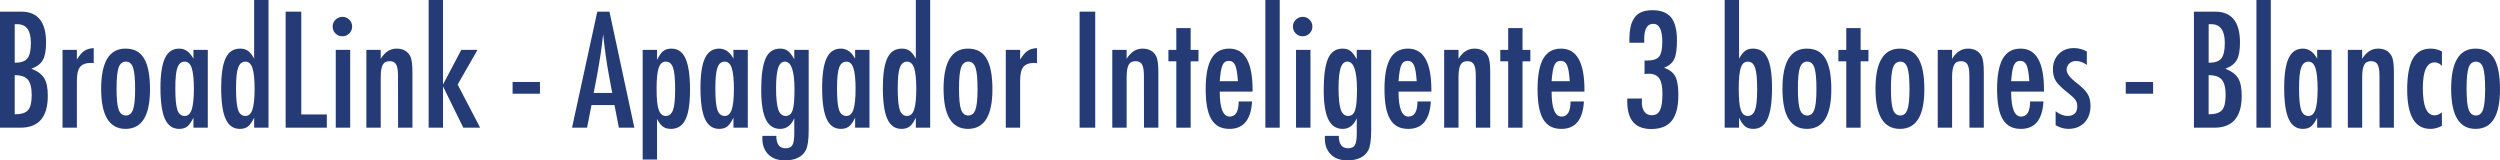 <!-- Generator: Adobe Illustrator 17.0.0, SVG Export Plug-In  -->
<svg version="1.1"
	 xmlns="http://www.w3.org/2000/svg" xmlns:xlink="http://www.w3.org/1999/xlink" xmlns:a="http://ns.adobe.com/AdobeSVGViewerExtensions/3.0/"
	 x="0px" y="0px" width="240.651px" height="15.437px" viewBox="0 0 240.651 15.437" enable-background="new 0 0 240.651 15.437"
	 xml:space="preserve">
<defs>
</defs>
<g>
	<path fill="#243B75" d="M0,1.121h2.04c1.596,0,2.395,0.991,2.395,2.973c0,0.758-0.104,1.319-0.311,1.686
		c-0.208,0.367-0.574,0.644-1.1,0.832c0.603,0.241,1.015,0.55,1.237,0.926c0.227,0.372,0.34,0.931,0.34,1.679
		c0,2.05-0.877,3.074-2.633,3.074H0V1.121z M1.418,6.04c0.583,0,0.988-0.135,1.215-0.405c0.227-0.284,0.34-0.783,0.34-1.497
		c0-1.206-0.434-1.809-1.302-1.809H1.555H1.49c-0.039,0-0.063,0.002-0.072,0.007V6.04z M1.418,11.002
		c0.617,0,1.044-0.132,1.28-0.397c0.236-0.265,0.354-0.745,0.354-1.439c0-0.714-0.123-1.213-0.369-1.497
		c-0.241-0.29-0.663-0.435-1.266-0.435V11.002z"/>
	<path fill="#243B75" d="M6.019,4.803H7.4v0.934c0.236-0.396,0.47-0.673,0.702-0.832S8.64,4.653,9.021,4.629v1.447
		C8.924,6.062,8.842,6.055,8.775,6.055c-0.497,0-0.852,0.128-1.063,0.383C7.504,6.688,7.4,7.128,7.4,7.754v4.536H6.019V4.803z"/>
	<path fill="#243B75" d="M14.439,8.608c0,2.531-0.784,3.798-2.351,3.798S9.737,11.121,9.737,8.55c0-2.58,0.781-3.87,2.344-3.87
		c0.405,0,0.756,0.077,1.053,0.231s0.542,0.394,0.734,0.717s0.336,0.73,0.43,1.223C14.392,7.342,14.439,7.928,14.439,8.608z
		 M13.007,8.572c0-0.984-0.065-1.669-0.195-2.055c-0.13-0.391-0.362-0.586-0.695-0.586c-0.328,0-0.562,0.192-0.702,0.578
		c-0.13,0.386-0.195,1.059-0.195,2.019s0.065,1.63,0.195,2.011c0.14,0.387,0.374,0.579,0.702,0.579c0.328,0,0.557-0.19,0.688-0.571
		C12.939,10.189,13.007,9.531,13.007,8.572z"/>
	<path fill="#243B75" d="M20.002,4.803v7.487H18.62v-0.962c-0.198,0.41-0.396,0.691-0.593,0.846s-0.458,0.232-0.781,0.232
		c-0.622,0-1.078-0.318-1.367-0.955c-0.289-0.637-0.434-1.635-0.434-2.995c0-1.297,0.145-2.251,0.434-2.861
		c0.29-0.609,0.745-0.915,1.367-0.915c0.569,0,1.027,0.323,1.375,0.97V4.803H20.002z M16.877,8.514c0,0.984,0.065,1.671,0.195,2.062
		c0.135,0.391,0.371,0.586,0.709,0.586c0.309,0,0.533-0.202,0.672-0.607c0.14-0.434,0.21-1.102,0.21-2.004
		c0-0.906-0.07-1.577-0.21-2.011c-0.14-0.405-0.364-0.607-0.672-0.607c-0.328,0-0.562,0.192-0.702,0.578
		C16.944,6.867,16.877,7.535,16.877,8.514z"/>
	<path fill="#243B75" d="M25.847,0v12.29h-1.382v-0.962c-0.198,0.41-0.396,0.691-0.593,0.846s-0.46,0.232-0.789,0.232
		c-0.617,0-1.07-0.317-1.36-0.952c-0.289-0.634-0.434-1.631-0.434-2.991c0-0.655,0.036-1.222,0.108-1.699
		c0.073-0.478,0.182-0.871,0.33-1.18c0.147-0.309,0.336-0.536,0.568-0.684c0.231-0.146,0.506-0.221,0.824-0.221
		c0.304,0,0.555,0.072,0.752,0.217c0.097,0.068,0.195,0.164,0.297,0.29c0.101,0.125,0.2,0.279,0.296,0.463V0H25.847z M22.722,8.514
		c0,0.984,0.065,1.671,0.195,2.062c0.135,0.391,0.371,0.586,0.709,0.586c0.309,0,0.533-0.202,0.672-0.607
		c0.14-0.434,0.21-1.102,0.21-2.004c0-0.906-0.07-1.577-0.21-2.011c-0.14-0.405-0.364-0.607-0.672-0.607
		c-0.328,0-0.562,0.192-0.702,0.578C22.79,6.867,22.722,7.535,22.722,8.514z"/>
	<path fill="#243B75" d="M27.496,1.121h1.505v9.896h2.459v1.273h-3.964V1.121z"/>
	<path fill="#243B75" d="M32.972,1.62c0.251,0,0.468,0.092,0.651,0.274c0.183,0.184,0.275,0.403,0.275,0.658
		c0,0.261-0.092,0.482-0.275,0.666c-0.184,0.184-0.405,0.274-0.666,0.274c-0.261,0-0.482-0.091-0.666-0.274
		c-0.179-0.179-0.268-0.402-0.268-0.673c0-0.251,0.091-0.468,0.275-0.651C32.497,1.712,32.722,1.62,32.972,1.62z M32.321,4.803
		h1.389v7.487h-1.389V4.803z"/>
	<path fill="#243B75" d="M35.266,4.803h1.382v0.861c0.395-0.656,0.906-0.984,1.534-0.984c0.607,0,1.042,0.239,1.302,0.717
		c0.145,0.27,0.217,0.793,0.217,1.569v5.324h-1.382l-0.007-5.006c0-0.507-0.06-0.865-0.181-1.078
		c-0.121-0.212-0.328-0.318-0.622-0.318c-0.159,0-0.293,0.028-0.402,0.083c-0.108,0.056-0.196,0.146-0.264,0.269
		c-0.068,0.122-0.117,0.283-0.148,0.48c-0.031,0.198-0.047,0.441-0.047,0.73v4.84h-1.382V4.803z"/>
	<path fill="#243B75" d="M41.262,0h1.382v8.138l1.758-3.335h1.562l-1.91,3.335l2.163,4.152h-1.62l-1.953-3.979v3.979h-1.382V0z"/>
	<path fill="#243B75" d="M49.343,7.892h2.633v1.129h-2.633V7.892z"/>
	<path fill="#243B75" d="M57.495,1.121h1.172l2.395,11.169h-1.49l-0.42-2.178h-2.213l-0.428,2.178h-1.446L57.495,1.121z
		 M58.935,8.948l-0.333-1.78c-0.222-1.21-0.402-2.503-0.542-3.877c-0.068,0.67-0.154,1.349-0.261,2.036s-0.231,1.417-0.376,2.188
		l-0.275,1.433H58.935z"/>
	<path fill="#243B75" d="M61.864,15.357V4.803h1.382v0.97c0.193-0.41,0.391-0.694,0.594-0.854c0.202-0.159,0.467-0.239,0.795-0.239
		c0.617,0,1.069,0.319,1.356,0.959c0.287,0.639,0.431,1.639,0.431,2.998c0,1.331-0.147,2.289-0.441,2.872
		c-0.289,0.598-0.755,0.897-1.396,0.897c-0.31,0-0.562-0.07-0.76-0.21c-0.097-0.067-0.193-0.164-0.29-0.29
		c-0.096-0.125-0.192-0.277-0.289-0.455v3.906H61.864z M64.989,8.586c0-1.018-0.067-1.707-0.202-2.068
		c-0.13-0.391-0.364-0.586-0.702-0.586c-0.318,0-0.545,0.202-0.68,0.607c-0.135,0.376-0.202,1.047-0.202,2.011
		c0,0.965,0.067,1.635,0.202,2.012c0.14,0.4,0.366,0.6,0.68,0.6c0.328,0,0.562-0.192,0.702-0.578
		C64.922,10.226,64.989,9.561,64.989,8.586z"/>
	<path fill="#243B75" d="M71.984,4.803v7.487h-1.381v-0.962c-0.199,0.41-0.396,0.691-0.594,0.846s-0.458,0.232-0.781,0.232
		c-0.622,0-1.077-0.318-1.367-0.955c-0.289-0.637-0.434-1.635-0.434-2.995c0-1.297,0.145-2.251,0.434-2.861
		c0.29-0.609,0.745-0.915,1.367-0.915c0.569,0,1.027,0.323,1.375,0.97V4.803H71.984z M68.86,8.514c0,0.984,0.064,1.671,0.195,2.062
		c0.135,0.391,0.371,0.586,0.708,0.586c0.309,0,0.533-0.202,0.674-0.607c0.139-0.434,0.209-1.102,0.209-2.004
		c0-0.906-0.07-1.577-0.209-2.011c-0.141-0.405-0.365-0.607-0.674-0.607c-0.327,0-0.562,0.192-0.701,0.578
		C68.928,6.867,68.86,7.535,68.86,8.514z"/>
	<path fill="#243B75" d="M76.455,4.803h1.39v7.726c0,0.927-0.092,1.567-0.275,1.925c-0.338,0.655-1.015,0.983-2.032,0.983
		c-0.671,0-1.196-0.19-1.577-0.571c-0.386-0.386-0.579-0.904-0.579-1.556l0.008-0.231h1.338c0,0.796,0.297,1.194,0.89,1.194
		c0.323,0,0.543-0.102,0.658-0.304c0.121-0.193,0.181-0.577,0.181-1.15v-1.439c-0.294,0.685-0.745,1.027-1.353,1.027
		c-0.627,0-1.089-0.305-1.385-0.912c-0.297-0.607-0.445-1.558-0.445-2.85c0-1.37,0.143-2.381,0.427-3.031
		c0.28-0.622,0.745-0.934,1.396-0.934c0.309,0,0.56,0.075,0.752,0.225c0.193,0.149,0.396,0.415,0.607,0.796V4.803z M76.478,8.615
		c0-1.789-0.309-2.684-0.926-2.684c-0.295,0-0.51,0.201-0.645,0.604c-0.135,0.403-0.202,1.048-0.202,1.936
		c0,0.94,0.069,1.632,0.21,2.076c0.145,0.41,0.386,0.614,0.723,0.614c0.318,0,0.538-0.183,0.658-0.55
		C76.417,10.27,76.478,9.604,76.478,8.615z"/>
	<path fill="#243B75" d="M83.696,4.803v7.487h-1.382v-0.962c-0.198,0.41-0.396,0.691-0.593,0.846
		c-0.198,0.154-0.459,0.232-0.781,0.232c-0.622,0-1.078-0.318-1.367-0.955c-0.29-0.637-0.435-1.635-0.435-2.995
		c0-1.297,0.145-2.251,0.435-2.861c0.289-0.609,0.745-0.915,1.367-0.915c0.568,0,1.026,0.323,1.374,0.97V4.803H83.696z
		 M80.571,8.514c0,0.984,0.064,1.671,0.195,2.062c0.135,0.391,0.371,0.586,0.709,0.586c0.309,0,0.532-0.202,0.673-0.607
		c0.14-0.434,0.209-1.102,0.209-2.004c0-0.906-0.069-1.577-0.209-2.011c-0.141-0.405-0.364-0.607-0.673-0.607
		c-0.328,0-0.562,0.192-0.702,0.578C80.639,6.867,80.571,7.535,80.571,8.514z"/>
	<path fill="#243B75" d="M89.541,0v12.29h-1.382v-0.962c-0.198,0.41-0.396,0.691-0.593,0.846c-0.198,0.154-0.461,0.232-0.789,0.232
		c-0.617,0-1.07-0.317-1.359-0.952c-0.29-0.634-0.435-1.631-0.435-2.991c0-0.655,0.036-1.222,0.108-1.699s0.183-0.871,0.329-1.18
		c0.147-0.309,0.337-0.536,0.568-0.684c0.231-0.146,0.506-0.221,0.824-0.221c0.304,0,0.555,0.072,0.753,0.217
		c0.096,0.068,0.195,0.164,0.296,0.29c0.102,0.125,0.2,0.279,0.297,0.463V0H89.541z M86.416,8.514c0,0.984,0.064,1.671,0.195,2.062
		c0.135,0.391,0.371,0.586,0.709,0.586c0.309,0,0.532-0.202,0.673-0.607c0.14-0.434,0.209-1.102,0.209-2.004
		c0-0.906-0.069-1.577-0.209-2.011c-0.141-0.405-0.364-0.607-0.673-0.607c-0.328,0-0.562,0.192-0.702,0.578
		C86.483,6.867,86.416,7.535,86.416,8.514z"/>
	<path fill="#243B75" d="M95.531,8.608c0,2.531-0.784,3.798-2.351,3.798c-1.567,0-2.352-1.285-2.352-3.856
		c0-2.58,0.781-3.87,2.344-3.87c0.405,0,0.756,0.077,1.053,0.231s0.541,0.394,0.734,0.717c0.192,0.323,0.336,0.73,0.431,1.223
		C95.484,7.342,95.531,7.928,95.531,8.608z M94.099,8.572c0-0.984-0.064-1.669-0.195-2.055c-0.13-0.391-0.361-0.586-0.694-0.586
		c-0.328,0-0.562,0.192-0.701,0.578c-0.131,0.386-0.195,1.059-0.195,2.019s0.064,1.63,0.195,2.011
		c0.14,0.387,0.373,0.579,0.701,0.579s0.558-0.19,0.688-0.571C94.031,10.189,94.099,9.531,94.099,8.572z"/>
	<path fill="#243B75" d="M96.818,4.803H98.2v0.934c0.236-0.396,0.47-0.673,0.701-0.832s0.538-0.251,0.919-0.275v1.447
		c-0.097-0.015-0.179-0.021-0.246-0.021c-0.496,0-0.851,0.128-1.063,0.383C98.304,6.688,98.2,7.128,98.2,7.754v4.536h-1.382V4.803z"
		/>
	<path fill="#243B75" d="M103.923,1.121h1.504V12.29h-1.504V1.121z"/>
	<path fill="#243B75" d="M107.069,4.803h1.382v0.861c0.396-0.656,0.906-0.984,1.533-0.984c0.608,0,1.042,0.239,1.303,0.717
		c0.145,0.27,0.217,0.793,0.217,1.569v5.324h-1.382l-0.007-5.006c0-0.507-0.061-0.865-0.182-1.078
		c-0.12-0.212-0.327-0.318-0.622-0.318c-0.159,0-0.293,0.028-0.401,0.083c-0.108,0.056-0.196,0.146-0.264,0.269
		c-0.067,0.122-0.117,0.283-0.148,0.48c-0.031,0.198-0.047,0.441-0.047,0.73v4.84h-1.382V4.803z"/>
	<path fill="#243B75" d="M113.232,2.705h1.382v2.098h0.753v1.1h-0.753v6.388h-1.382V5.902h-0.759v-1.1h0.759V2.705z"/>
	<path fill="#243B75" d="M119.236,9.766h1.288c-0.102,1.76-0.825,2.641-2.171,2.641c-0.4,0-0.743-0.075-1.03-0.225
		s-0.524-0.381-0.713-0.694c-0.188-0.313-0.327-0.712-0.416-1.193c-0.089-0.482-0.134-1.057-0.134-1.722
		c0-1.322,0.185-2.301,0.554-2.938s0.939-0.955,1.711-0.955c1.499,0,2.249,1.321,2.249,3.965v0.173h-3.161
		c0,1.602,0.318,2.402,0.955,2.402C118.947,11.22,119.236,10.734,119.236,9.766z M119.164,7.819
		c-0.058-0.786-0.147-1.302-0.268-1.548c-0.126-0.275-0.328-0.412-0.607-0.412c-0.285,0-0.487,0.137-0.608,0.412
		c-0.12,0.246-0.209,0.762-0.268,1.548H119.164z"/>
	<path fill="#243B75" d="M121.805,0h1.382v12.29h-1.382V0z"/>
	<path fill="#243B75" d="M125.407,1.62c0.25,0,0.468,0.092,0.65,0.274c0.184,0.184,0.275,0.403,0.275,0.658
		c0,0.261-0.092,0.482-0.275,0.666c-0.183,0.184-0.404,0.274-0.665,0.274s-0.482-0.091-0.666-0.274
		c-0.178-0.179-0.268-0.402-0.268-0.673c0-0.251,0.092-0.468,0.275-0.651C124.932,1.712,125.156,1.62,125.407,1.62z M124.756,4.803
		h1.389v7.487h-1.389V4.803z"/>
	<path fill="#243B75" d="M130.601,4.803h1.39v7.726c0,0.927-0.092,1.567-0.275,1.925c-0.338,0.655-1.015,0.983-2.032,0.983
		c-0.671,0-1.196-0.19-1.577-0.571c-0.386-0.386-0.579-0.904-0.579-1.556l0.008-0.231h1.338c0,0.796,0.297,1.194,0.89,1.194
		c0.323,0,0.543-0.102,0.658-0.304c0.121-0.193,0.181-0.577,0.181-1.15v-1.439c-0.294,0.685-0.745,1.027-1.353,1.027
		c-0.627,0-1.089-0.305-1.385-0.912c-0.297-0.607-0.445-1.558-0.445-2.85c0-1.37,0.143-2.381,0.427-3.031
		c0.28-0.622,0.745-0.934,1.396-0.934c0.309,0,0.56,0.075,0.752,0.225c0.193,0.149,0.396,0.415,0.607,0.796V4.803z M130.623,8.615
		c0-1.789-0.309-2.684-0.926-2.684c-0.295,0-0.51,0.201-0.645,0.604c-0.135,0.403-0.202,1.048-0.202,1.936
		c0,0.94,0.069,1.632,0.21,2.076c0.145,0.41,0.386,0.614,0.723,0.614c0.318,0,0.538-0.183,0.658-0.55
		C130.562,10.27,130.623,9.604,130.623,8.615z"/>
	<path fill="#243B75" d="M136.446,9.766h1.288c-0.102,1.76-0.825,2.641-2.171,2.641c-0.4,0-0.743-0.075-1.03-0.225
		s-0.524-0.381-0.713-0.694c-0.188-0.313-0.327-0.712-0.416-1.193c-0.089-0.482-0.134-1.057-0.134-1.722
		c0-1.322,0.185-2.301,0.554-2.938s0.939-0.955,1.711-0.955c1.499,0,2.249,1.321,2.249,3.965v0.173h-3.161
		c0,1.602,0.318,2.402,0.955,2.402C136.157,11.22,136.446,10.734,136.446,9.766z M136.374,7.819
		c-0.058-0.786-0.147-1.302-0.268-1.548c-0.126-0.275-0.328-0.412-0.607-0.412c-0.285,0-0.487,0.137-0.608,0.412
		c-0.12,0.246-0.209,0.762-0.268,1.548H136.374z"/>
	<path fill="#243B75" d="M139.015,4.803h1.382v0.861c0.396-0.656,0.906-0.984,1.533-0.984c0.608,0,1.042,0.239,1.303,0.717
		c0.145,0.27,0.217,0.793,0.217,1.569v5.324h-1.382l-0.007-5.006c0-0.507-0.061-0.865-0.182-1.078
		c-0.12-0.212-0.327-0.318-0.622-0.318c-0.159,0-0.293,0.028-0.401,0.083c-0.108,0.056-0.196,0.146-0.264,0.269
		c-0.067,0.122-0.117,0.283-0.148,0.48c-0.031,0.198-0.047,0.441-0.047,0.73v4.84h-1.382V4.803z"/>
	<path fill="#243B75" d="M145.178,2.705h1.382v2.098h0.753v1.1h-0.753v6.388h-1.382V5.902h-0.759v-1.1h0.759V2.705z"/>
	<path fill="#243B75" d="M151.182,9.766h1.288c-0.102,1.76-0.825,2.641-2.171,2.641c-0.4,0-0.743-0.075-1.03-0.225
		s-0.524-0.381-0.713-0.694c-0.188-0.313-0.327-0.712-0.416-1.193c-0.089-0.482-0.134-1.057-0.134-1.722
		c0-1.322,0.185-2.301,0.554-2.938s0.939-0.955,1.711-0.955c1.499,0,2.249,1.321,2.249,3.965v0.173h-3.161
		c0,1.602,0.318,2.402,0.955,2.402C150.893,11.22,151.182,10.734,151.182,9.766z M151.109,7.819
		c-0.058-0.786-0.147-1.302-0.268-1.548c-0.126-0.275-0.328-0.412-0.607-0.412c-0.285,0-0.487,0.137-0.608,0.412
		c-0.12,0.246-0.209,0.762-0.268,1.548H151.109z"/>
	<path fill="#243B75" d="M158.278,4.115h-1.432V3.819c0-0.497,0.042-0.924,0.126-1.28c0.085-0.357,0.218-0.651,0.398-0.883
		s0.411-0.401,0.69-0.51s0.615-0.163,1.006-0.163c0.819,0,1.418,0.231,1.794,0.694s0.564,1.198,0.564,2.206
		c0,0.83-0.087,1.428-0.261,1.794c-0.169,0.372-0.494,0.654-0.977,0.847c0.521,0.179,0.88,0.456,1.078,0.832
		c0.197,0.371,0.296,0.967,0.296,1.787c0,1.123-0.212,1.95-0.636,2.481c-0.425,0.53-1.086,0.795-1.982,0.795
		c-1.534,0-2.301-0.88-2.301-2.64V9.664V9.585c0-0.054,0.003-0.087,0.008-0.102h1.41c-0.005,0.082-0.009,0.153-0.011,0.213
		c-0.003,0.061-0.004,0.11-0.004,0.148c0,0.381,0.083,0.686,0.25,0.912c0.166,0.227,0.395,0.34,0.684,0.34
		c0.188,0,0.349-0.037,0.48-0.112c0.133-0.075,0.241-0.195,0.326-0.361c0.084-0.167,0.146-0.383,0.185-0.647
		c0.038-0.266,0.058-0.586,0.058-0.963c0-0.68-0.103-1.169-0.308-1.468c-0.205-0.3-0.546-0.449-1.023-0.449
		c-0.053,0-0.111,0.004-0.174,0.011c-0.062,0.008-0.135,0.017-0.217,0.025V5.83h0.21c0.583,0,0.979-0.125,1.187-0.376
		c0.207-0.251,0.311-0.726,0.311-1.425c0-1.158-0.292-1.736-0.875-1.736c-0.579,0-0.868,0.494-0.868,1.482L158.278,4.115z"/>
	<path fill="#243B75" d="M166.019,0h1.382v5.649c0.097-0.184,0.195-0.338,0.297-0.463c0.101-0.126,0.199-0.222,0.296-0.29
		c0.193-0.145,0.444-0.217,0.753-0.217c0.318,0,0.593,0.074,0.824,0.221c0.231,0.147,0.421,0.375,0.568,0.684
		c0.146,0.309,0.257,0.702,0.329,1.18s0.108,1.044,0.108,1.699c0,1.36-0.145,2.357-0.435,2.991
		c-0.289,0.635-0.742,0.952-1.359,0.952c-0.328,0-0.591-0.078-0.789-0.232c-0.197-0.154-0.396-0.436-0.593-0.846v0.962h-1.382V0z
		 M169.144,8.586c0-1.018-0.067-1.707-0.202-2.068c-0.131-0.391-0.364-0.586-0.702-0.586c-0.318,0-0.542,0.197-0.673,0.593
		c-0.13,0.391-0.195,1.066-0.195,2.025c0,0.955,0.065,1.631,0.195,2.025c0.131,0.391,0.354,0.586,0.673,0.586
		c0.328,0,0.562-0.192,0.702-0.578C169.076,10.226,169.144,9.561,169.144,8.586z"/>
	<path fill="#243B75" d="M176.283,8.608c0,2.531-0.784,3.798-2.351,3.798c-1.567,0-2.352-1.285-2.352-3.856
		c0-2.58,0.781-3.87,2.344-3.87c0.405,0,0.756,0.077,1.053,0.231s0.541,0.394,0.734,0.717c0.192,0.323,0.336,0.73,0.431,1.223
		C176.236,7.342,176.283,7.928,176.283,8.608z M174.851,8.572c0-0.984-0.064-1.669-0.195-2.055c-0.13-0.391-0.361-0.586-0.694-0.586
		c-0.328,0-0.562,0.192-0.701,0.578c-0.131,0.386-0.195,1.059-0.195,2.019s0.064,1.63,0.195,2.011
		c0.14,0.387,0.373,0.579,0.701,0.579s0.558-0.19,0.688-0.571C174.783,10.189,174.851,9.531,174.851,8.572z"/>
	<path fill="#243B75" d="M177.723,2.705h1.382v2.098h0.753v1.1h-0.753v6.388h-1.382V5.902h-0.759v-1.1h0.759V2.705z"/>
	<path fill="#243B75" d="M185.239,8.608c0,2.531-0.784,3.798-2.351,3.798c-1.567,0-2.352-1.285-2.352-3.856
		c0-2.58,0.781-3.87,2.344-3.87c0.405,0,0.756,0.077,1.053,0.231s0.541,0.394,0.734,0.717c0.192,0.323,0.336,0.73,0.431,1.223
		C185.192,7.342,185.239,7.928,185.239,8.608z M183.807,8.572c0-0.984-0.064-1.669-0.195-2.055c-0.13-0.391-0.361-0.586-0.694-0.586
		c-0.328,0-0.562,0.192-0.701,0.578c-0.131,0.386-0.195,1.059-0.195,2.019s0.064,1.63,0.195,2.011
		c0.14,0.387,0.373,0.579,0.701,0.579s0.558-0.19,0.688-0.571C183.739,10.189,183.807,9.531,183.807,8.572z"/>
	<path fill="#243B75" d="M186.527,4.803h1.382v0.861c0.396-0.656,0.906-0.984,1.533-0.984c0.608,0,1.042,0.239,1.303,0.717
		c0.145,0.27,0.217,0.793,0.217,1.569v5.324h-1.382l-0.007-5.006c0-0.507-0.061-0.865-0.182-1.078
		c-0.12-0.212-0.327-0.318-0.622-0.318c-0.159,0-0.293,0.028-0.401,0.083c-0.108,0.056-0.196,0.146-0.264,0.269
		c-0.067,0.122-0.117,0.283-0.148,0.48c-0.031,0.198-0.047,0.441-0.047,0.73v4.84h-1.382V4.803z"/>
	<path fill="#243B75" d="M195.417,9.766h1.288c-0.102,1.76-0.825,2.641-2.171,2.641c-0.4,0-0.743-0.075-1.03-0.225
		s-0.524-0.381-0.713-0.694c-0.188-0.313-0.327-0.712-0.416-1.193c-0.089-0.482-0.134-1.057-0.134-1.722
		c0-1.322,0.185-2.301,0.554-2.938s0.939-0.955,1.711-0.955c1.499,0,2.249,1.321,2.249,3.965v0.173h-3.161
		c0,1.602,0.318,2.402,0.955,2.402C195.128,11.22,195.417,10.734,195.417,9.766z M195.345,7.819
		c-0.058-0.786-0.147-1.302-0.268-1.548c-0.126-0.275-0.328-0.412-0.607-0.412c-0.285,0-0.487,0.137-0.608,0.412
		c-0.12,0.246-0.209,0.762-0.268,1.548H195.345z"/>
	<path fill="#243B75" d="M200.879,4.955V6.25c-0.338-0.251-0.692-0.377-1.063-0.377c-0.125,0-0.241,0.022-0.347,0.065
		c-0.106,0.044-0.199,0.103-0.279,0.178c-0.079,0.074-0.142,0.164-0.188,0.268s-0.069,0.213-0.069,0.329
		c0,0.356,0.323,0.781,0.97,1.272c0.261,0.203,0.478,0.391,0.651,0.564c0.173,0.174,0.306,0.338,0.397,0.492
		c0.188,0.304,0.282,0.688,0.282,1.15c0,0.67-0.195,1.208-0.586,1.613c-0.386,0.4-0.904,0.601-1.556,0.601
		c-0.4,0-0.805-0.118-1.215-0.354v-1.339c0.4,0.299,0.778,0.448,1.136,0.448c0.632,0,0.947-0.311,0.947-0.933
		c0-0.231-0.058-0.432-0.173-0.601c-0.054-0.082-0.138-0.177-0.254-0.286c-0.115-0.108-0.258-0.229-0.427-0.365
		c-0.583-0.453-0.979-0.834-1.187-1.143c-0.202-0.318-0.304-0.702-0.304-1.15c0-0.603,0.186-1.097,0.558-1.482
		c0.376-0.381,0.865-0.572,1.468-0.572C200.066,4.629,200.479,4.737,200.879,4.955z"/>
	<path fill="#243B75" d="M204.626,7.892h2.633v1.129h-2.633V7.892z"/>
	<path fill="#243B75" d="M211.188,1.121h2.039c1.597,0,2.395,0.991,2.395,2.973c0,0.758-0.104,1.319-0.311,1.686
		c-0.208,0.367-0.574,0.644-1.1,0.832c0.603,0.241,1.015,0.55,1.237,0.926c0.227,0.372,0.34,0.931,0.34,1.679
		c0,2.05-0.878,3.074-2.634,3.074h-1.967V1.121z M212.605,6.04c0.584,0,0.989-0.135,1.216-0.405c0.227-0.284,0.34-0.783,0.34-1.497
		c0-1.206-0.434-1.809-1.302-1.809h-0.116h-0.065c-0.038,0-0.062,0.002-0.072,0.007V6.04z M212.605,11.002
		c0.617,0,1.045-0.132,1.281-0.397c0.235-0.265,0.354-0.745,0.354-1.439c0-0.714-0.123-1.213-0.369-1.497
		c-0.241-0.29-0.663-0.435-1.267-0.435V11.002z"/>
	<path fill="#243B75" d="M217.206,0h1.382v12.29h-1.382V0z"/>
	<path fill="#243B75" d="M224.433,4.803v7.487h-1.382v-0.962c-0.198,0.41-0.396,0.691-0.593,0.846
		c-0.198,0.154-0.459,0.232-0.781,0.232c-0.622,0-1.078-0.318-1.367-0.955c-0.29-0.637-0.435-1.635-0.435-2.995
		c0-1.297,0.145-2.251,0.435-2.861c0.289-0.609,0.745-0.915,1.367-0.915c0.568,0,1.026,0.323,1.374,0.97V4.803H224.433z
		 M221.308,8.514c0,0.984,0.064,1.671,0.195,2.062c0.135,0.391,0.371,0.586,0.709,0.586c0.309,0,0.532-0.202,0.673-0.607
		c0.14-0.434,0.209-1.102,0.209-2.004c0-0.906-0.069-1.577-0.209-2.011c-0.141-0.405-0.364-0.607-0.673-0.607
		c-0.328,0-0.562,0.192-0.702,0.578C221.375,6.867,221.308,7.535,221.308,8.514z"/>
	<path fill="#243B75" d="M226.003,4.803h1.382v0.861c0.396-0.656,0.906-0.984,1.533-0.984c0.608,0,1.042,0.239,1.303,0.717
		c0.145,0.27,0.217,0.793,0.217,1.569v5.324h-1.382l-0.007-5.006c0-0.507-0.061-0.865-0.182-1.078
		c-0.12-0.212-0.327-0.318-0.622-0.318c-0.159,0-0.293,0.028-0.401,0.083c-0.108,0.056-0.196,0.146-0.264,0.269
		c-0.067,0.122-0.117,0.283-0.148,0.48c-0.031,0.198-0.047,0.441-0.047,0.73v4.84h-1.382V4.803z"/>
	<path fill="#243B75" d="M235.06,4.947v1.411c-0.192-0.236-0.424-0.354-0.694-0.354c-0.762,0-1.143,0.824-1.143,2.474
		c0,1.751,0.379,2.626,1.136,2.626c0.212,0,0.446-0.094,0.701-0.282v1.295c-0.366,0.193-0.737,0.29-1.113,0.29
		c-1.485,0-2.229-1.264-2.229-3.791c0-1.346,0.184-2.338,0.55-2.977c0.366-0.64,0.936-0.959,1.707-0.959
		C234.347,4.68,234.708,4.77,235.06,4.947z"/>
	<path fill="#243B75" d="M240.651,8.608c0,2.531-0.784,3.798-2.351,3.798c-1.567,0-2.352-1.285-2.352-3.856
		c0-2.58,0.781-3.87,2.344-3.87c0.405,0,0.756,0.077,1.053,0.231s0.541,0.394,0.734,0.717c0.192,0.323,0.336,0.73,0.431,1.223
		C240.604,7.342,240.651,7.928,240.651,8.608z M239.219,8.572c0-0.984-0.064-1.669-0.195-2.055c-0.13-0.391-0.361-0.586-0.694-0.586
		c-0.328,0-0.562,0.192-0.701,0.578c-0.131,0.386-0.195,1.059-0.195,2.019s0.064,1.63,0.195,2.011
		c0.14,0.387,0.373,0.579,0.701,0.579s0.558-0.19,0.688-0.571C239.151,10.189,239.219,9.531,239.219,8.572z"/>
</g>
</svg>